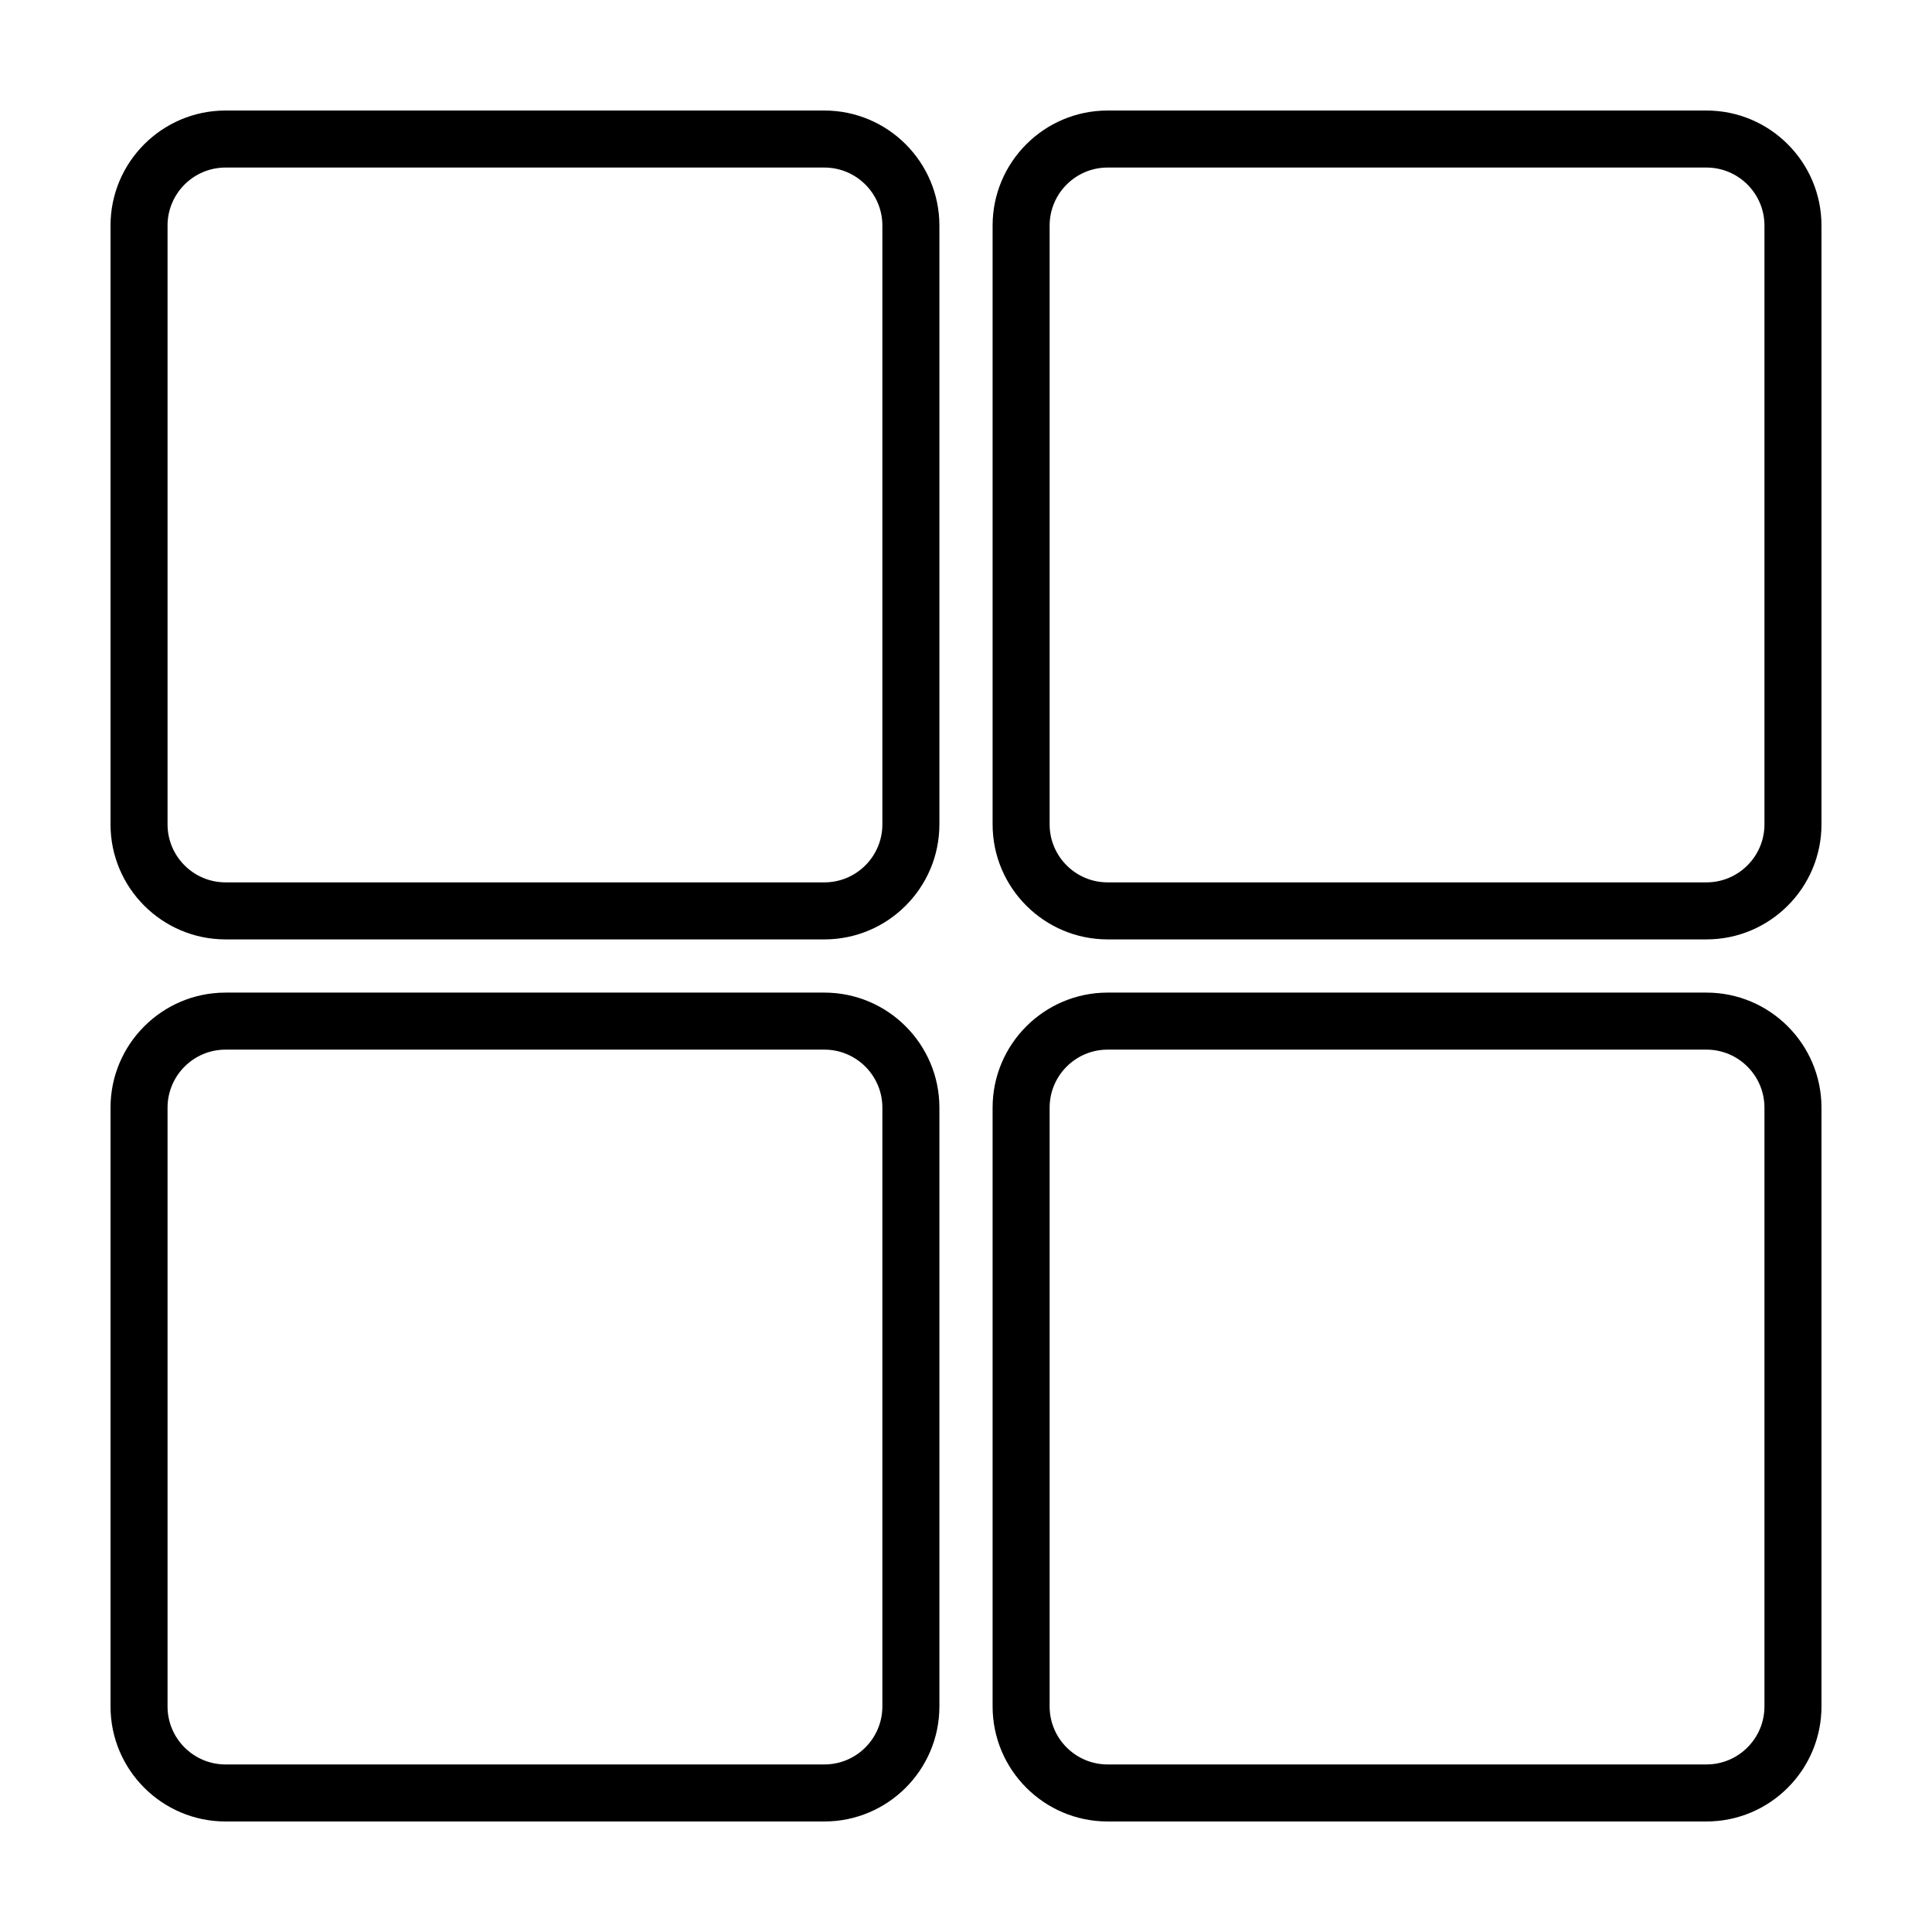 <?xml version="1.0" encoding="UTF-8"?>
<!-- Uploaded to: ICON Repo, www.iconrepo.com, Generator: ICON Repo Mixer Tools -->
<svg fill="#000000" width="800px" height="800px" version="1.1" viewBox="144 144 512 512" xmlns="http://www.w3.org/2000/svg">
 <g>
  <path d="m203.77 392.95h158.7c16.809 0 30.48-13.672 30.48-30.48v-158.7c0-16.809-13.672-30.48-30.48-30.48h-158.7c-16.809 0-30.48 13.672-30.48 30.48v158.7c0 16.809 13.672 30.48 30.48 30.48zm-15.367-189.18c0-8.477 6.891-15.367 15.367-15.367h158.7c8.473 0 15.367 6.891 15.367 15.367v158.7c0 8.473-6.891 15.367-15.367 15.367h-158.7c-8.477 0-15.367-6.894-15.367-15.367z"/>
  <path d="m596.23 173.29h-158.7c-16.809 0-30.48 13.672-30.48 30.48v158.7c0 16.809 13.672 30.48 30.48 30.48h158.7c16.809 0 30.48-13.672 30.48-30.48v-158.7c0-16.809-13.672-30.48-30.48-30.48zm15.367 189.18c0 8.473-6.891 15.367-15.367 15.367h-158.7c-8.473 0-15.367-6.891-15.367-15.367v-158.7c0.004-8.477 6.894-15.367 15.367-15.367h158.7c8.477 0 15.367 6.891 15.367 15.367z"/>
  <path d="m203.77 626.71h158.7c16.809 0 30.48-13.672 30.48-30.48v-158.7c0-16.809-13.672-30.48-30.48-30.48h-158.7c-16.809 0-30.48 13.676-30.48 30.48v158.7c0 16.809 13.672 30.48 30.48 30.48zm-15.367-189.18c0-8.473 6.891-15.367 15.367-15.367h158.7c8.473 0 15.367 6.891 15.367 15.367v158.7c0 8.473-6.891 15.367-15.367 15.367h-158.7c-8.477 0-15.367-6.891-15.367-15.367z"/>
  <path d="m596.23 407.05h-158.7c-16.809 0-30.48 13.672-30.48 30.48v158.7c0 16.809 13.672 30.48 30.48 30.48h158.7c16.809 0 30.48-13.672 30.48-30.48v-158.7c0-16.805-13.672-30.48-30.48-30.48zm15.367 189.18c0 8.473-6.891 15.367-15.367 15.367h-158.7c-8.473 0-15.367-6.891-15.367-15.367v-158.7c0-8.473 6.891-15.367 15.367-15.367h158.7c8.473 0 15.367 6.891 15.367 15.367z"/>
 </g>
</svg>